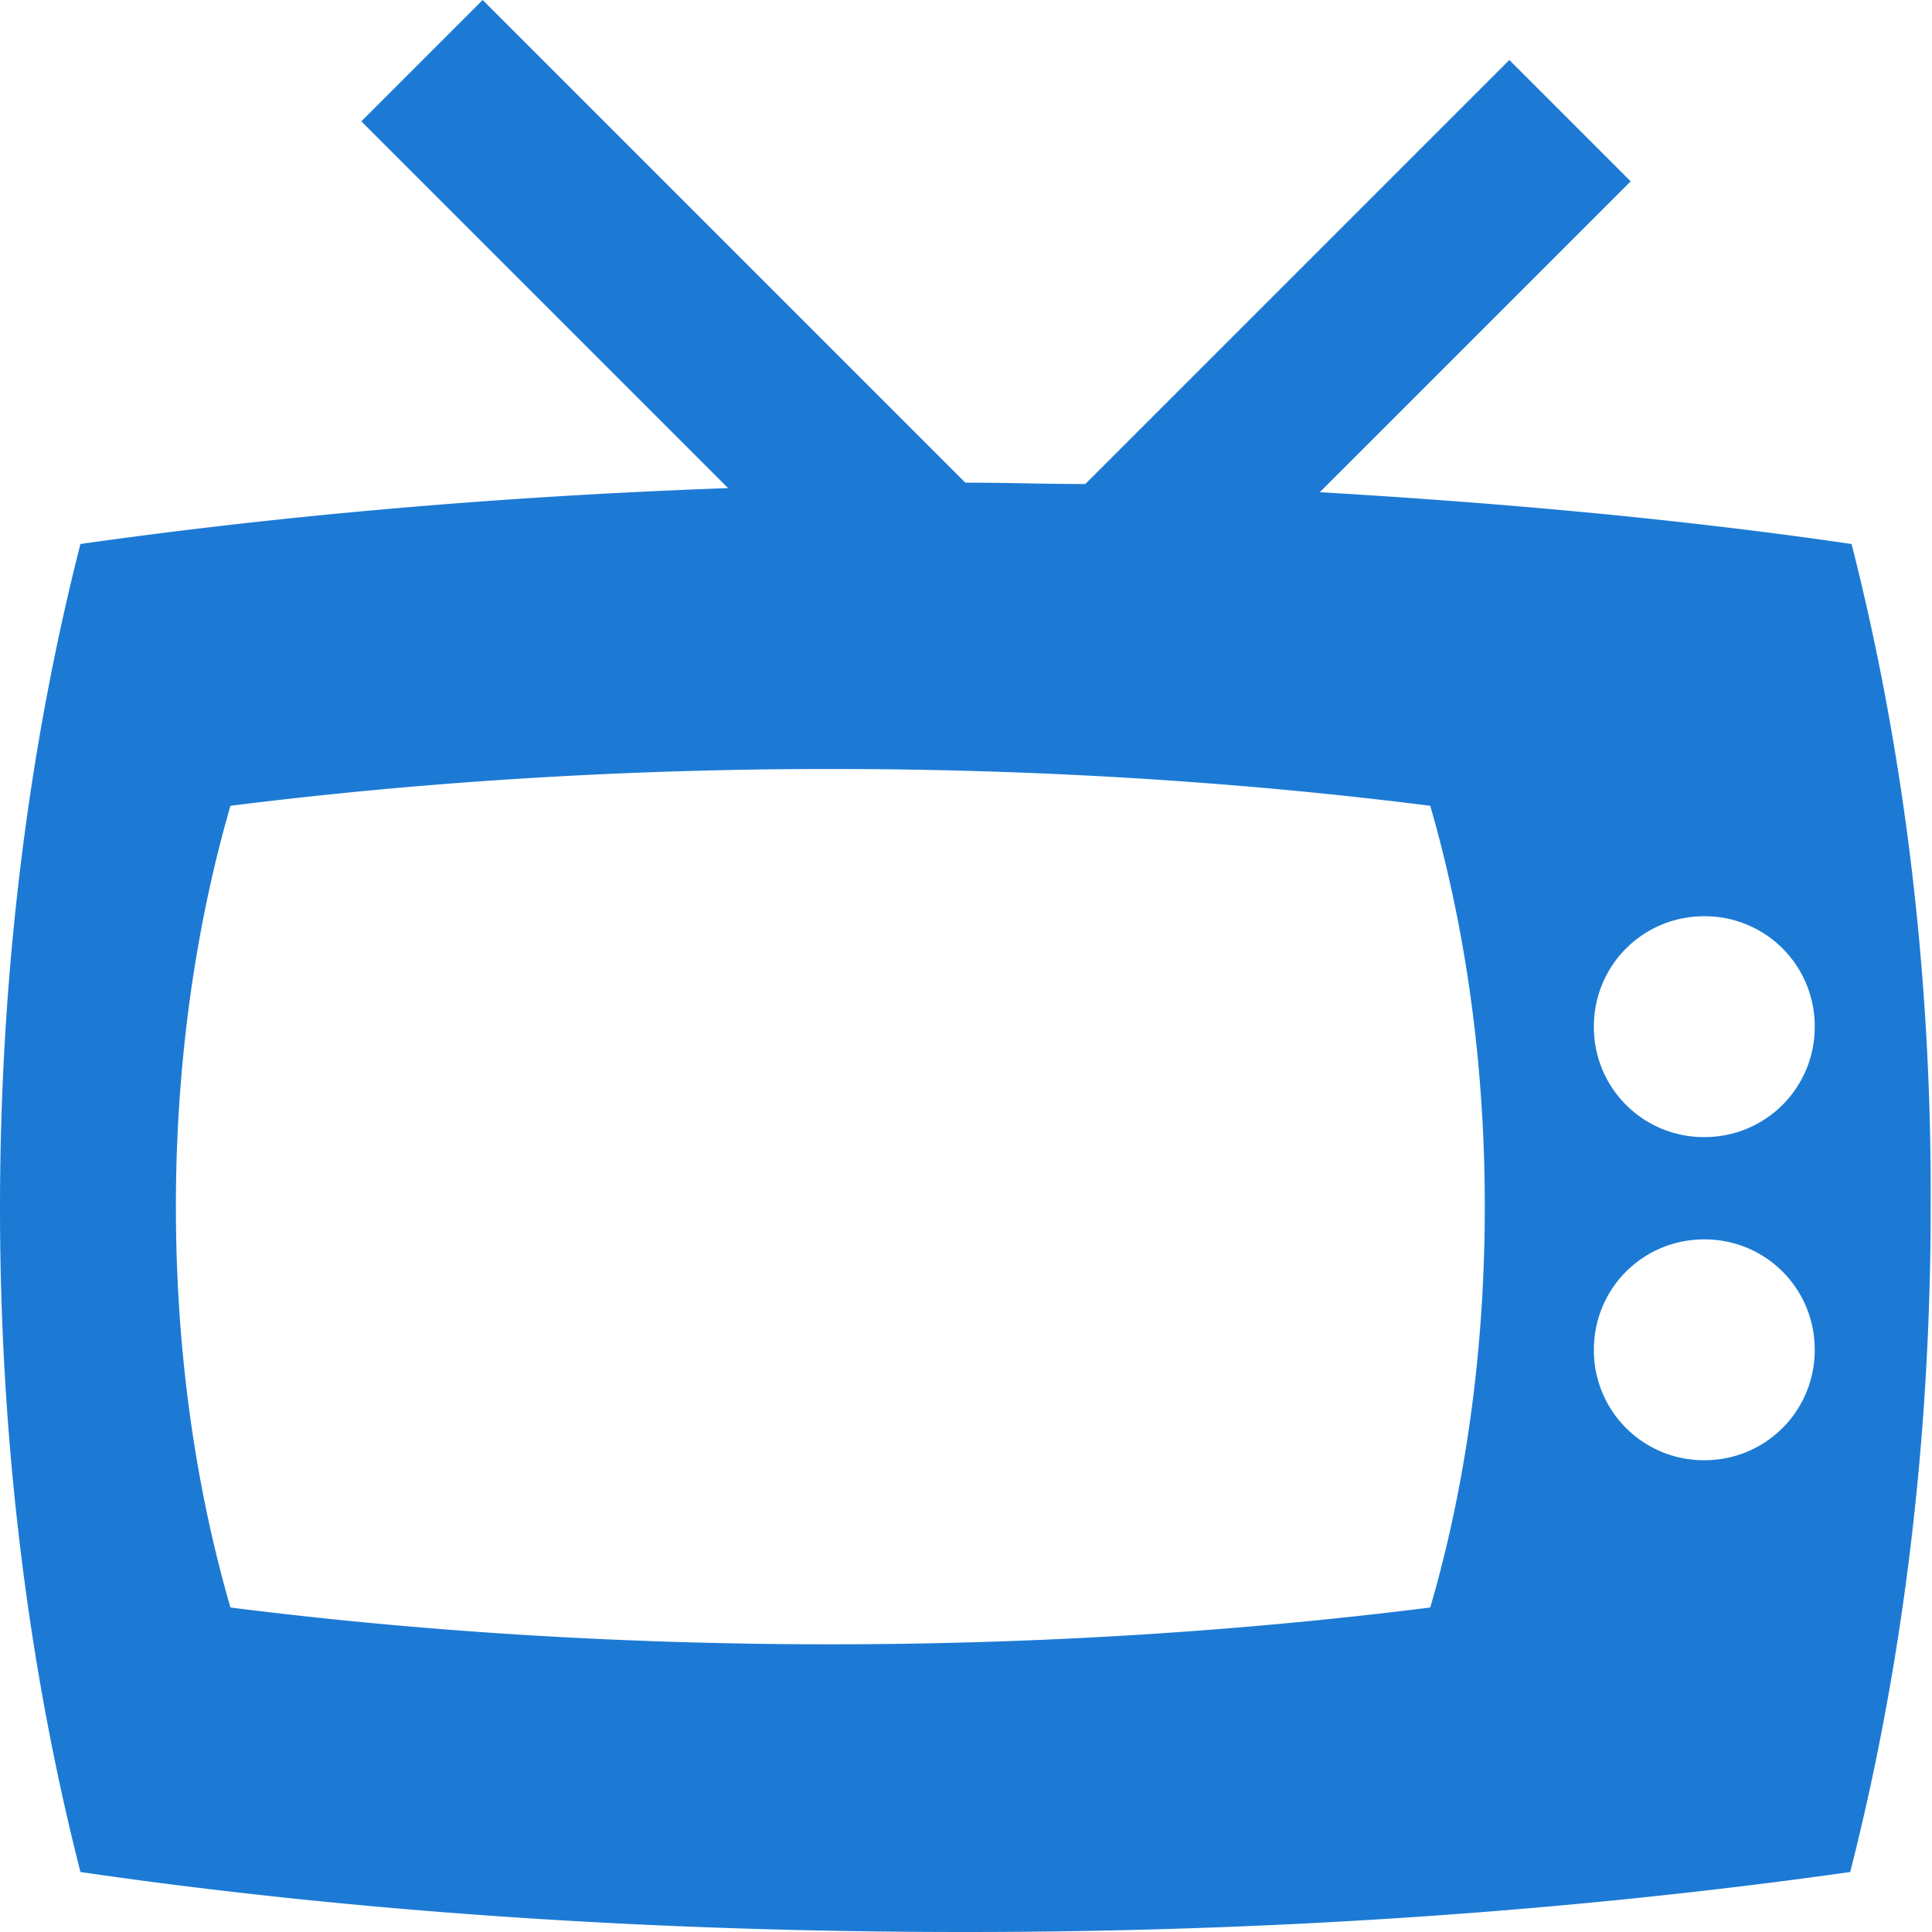 <svg xmlns="http://www.w3.org/2000/svg" width="142" height="142" xmlns:v="https://vecta.io/nano"><path fill="#1c7ad5" d="M136.088 39.984c-12.326-1.804-25.454-3.006-39.083-3.808l22.849-22.848-8.919-8.919-31.166 31.166c-2.906 0-5.813-.1-8.819-.1L35.475 0l-8.919 8.919 26.957 26.957c-16.735.601-32.77 2.004-47.601 4.108C2.104 54.916 0 71.451 0 88.787s2.104 33.872 5.913 48.804C25.854 140.497 47.801 142 70.95 142s45.196-1.604 65.038-4.409c3.808-14.932 5.913-31.467 5.913-48.804.099-17.336-2.005-33.871-5.813-48.803zm-30.966 78.165c-13.528 1.704-28.46 2.706-44.093 2.706-15.733 0-30.665-1.002-44.093-2.706-2.605-9.019-4.008-18.94-4.008-29.462 0-10.422 1.403-20.443 4.008-29.462 13.529-1.704 28.46-2.706 44.093-2.706 15.733 0 30.665 1.002 44.093 2.706 2.605 9.019 4.009 18.94 4.009 29.462s-1.403 20.543-4.009 29.462zm20.143-10.823a8.08 8.08 0 0 1-8.117-8.117c0-4.509 3.607-8.117 8.117-8.117s8.117 3.608 8.117 8.117-3.608 8.117-8.117 8.117zm0-23.75a8.08 8.08 0 0 1-8.117-8.117c0-4.509 3.607-8.117 8.117-8.117a8.08 8.08 0 0 1 8.117 8.117c0 4.51-3.608 8.117-8.117 8.117z"/></svg>